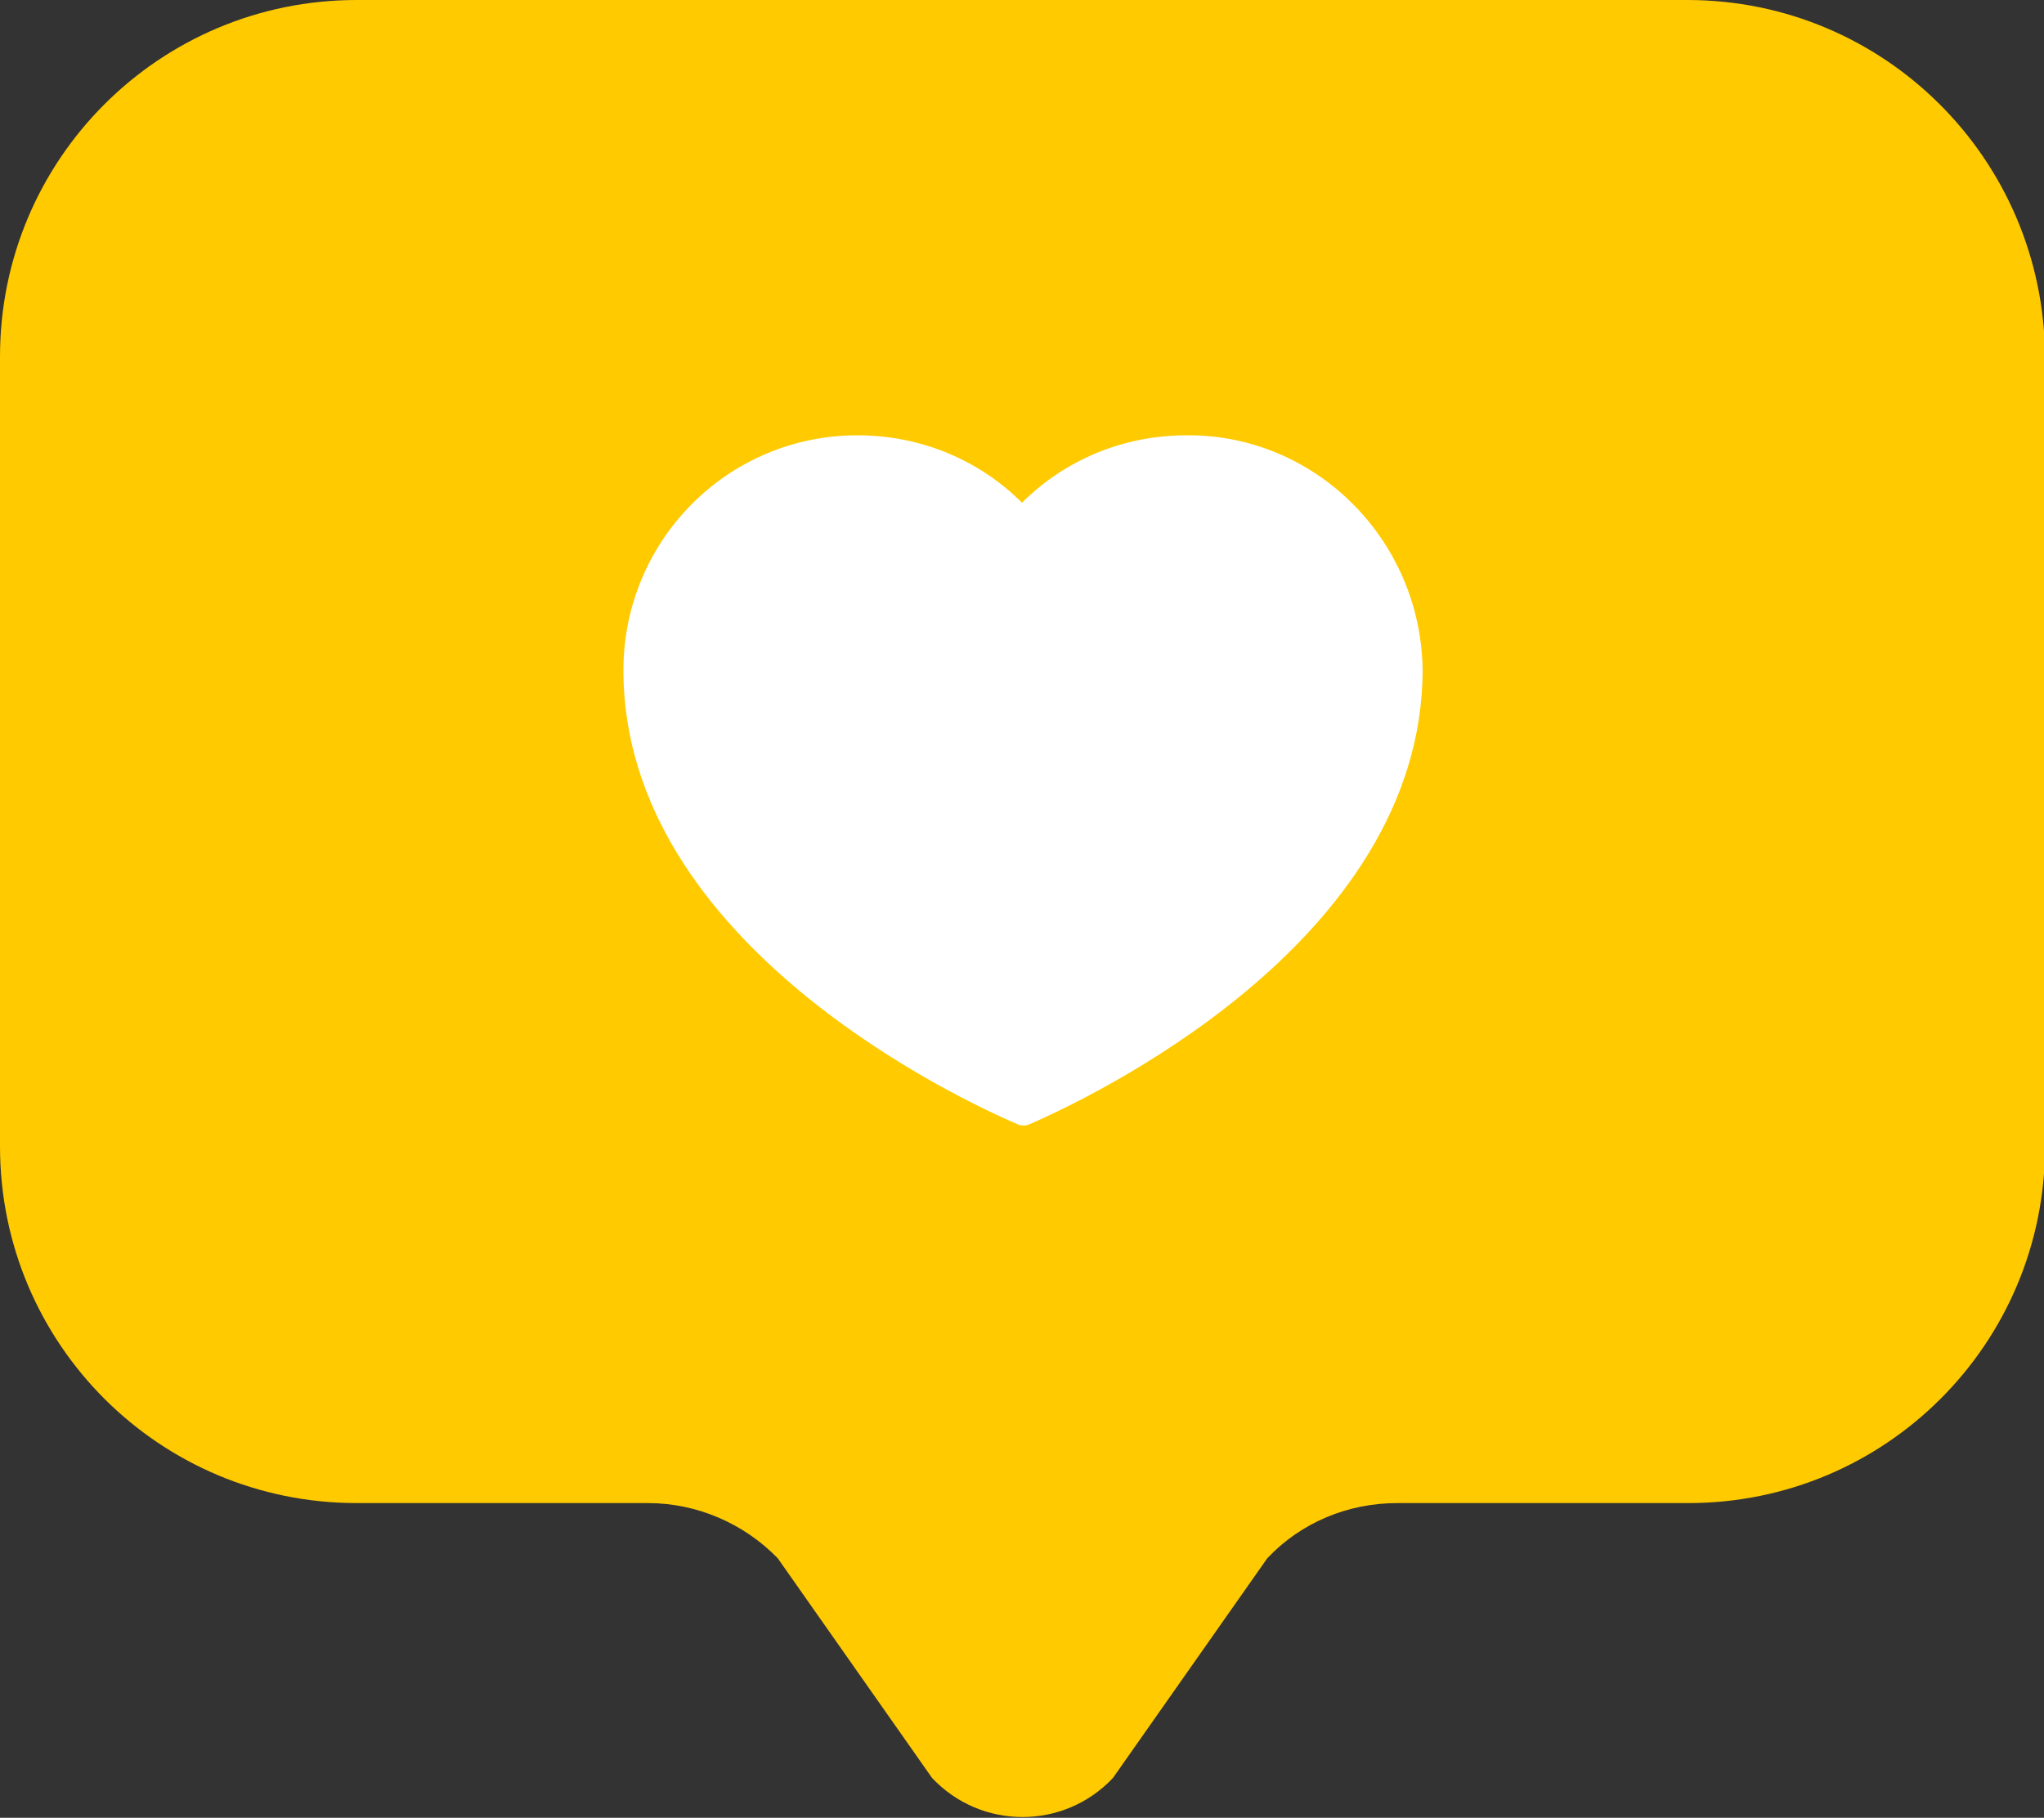 <svg xmlns="http://www.w3.org/2000/svg" x="0px" y="0px" width="100%" viewBox="0 0 200 177.9" style="vertical-align: middle; max-width: 100%; width: 100%;"><rect x="0" y="0" width="200" height="177.9" fill="#333333" stroke="none"/><g>
	<path d="M165.1,0H34.9C15.6,0,0,15.6,0,34.9v77.3c0,19.3,15.6,34.9,34.9,34.9h28.5c4.8,0,9.4,2,12.7,5.4l15.1,21.5    c4.8,5.1,12.9,5.1,17.7,0l15.1-21.5c3.3-3.5,7.9-5.4,12.7-5.4h28.5c19.3,0,34.9-15.6,34.9-34.9V34.9C200,15.6,184.4,0,165.1,0z" fill="#ffca00"></path>
</g><g>
	<path d="M116.1,42.6c-6.3,0-12,2.5-16.1,6.6c-4.1-4.1-9.8-6.6-16.1-6.6c-12.7,0-22.9,10.3-22.9,23    c0,26.9,33.4,42.2,38.5,44.4c0.4,0.2,0.9,0.2,1.3,0c5-2.2,38.4-17.5,38.4-44.5C139,52.8,128.7,42.5,116.1,42.6z" fill="#FFFFFF"></path>
</g></svg>